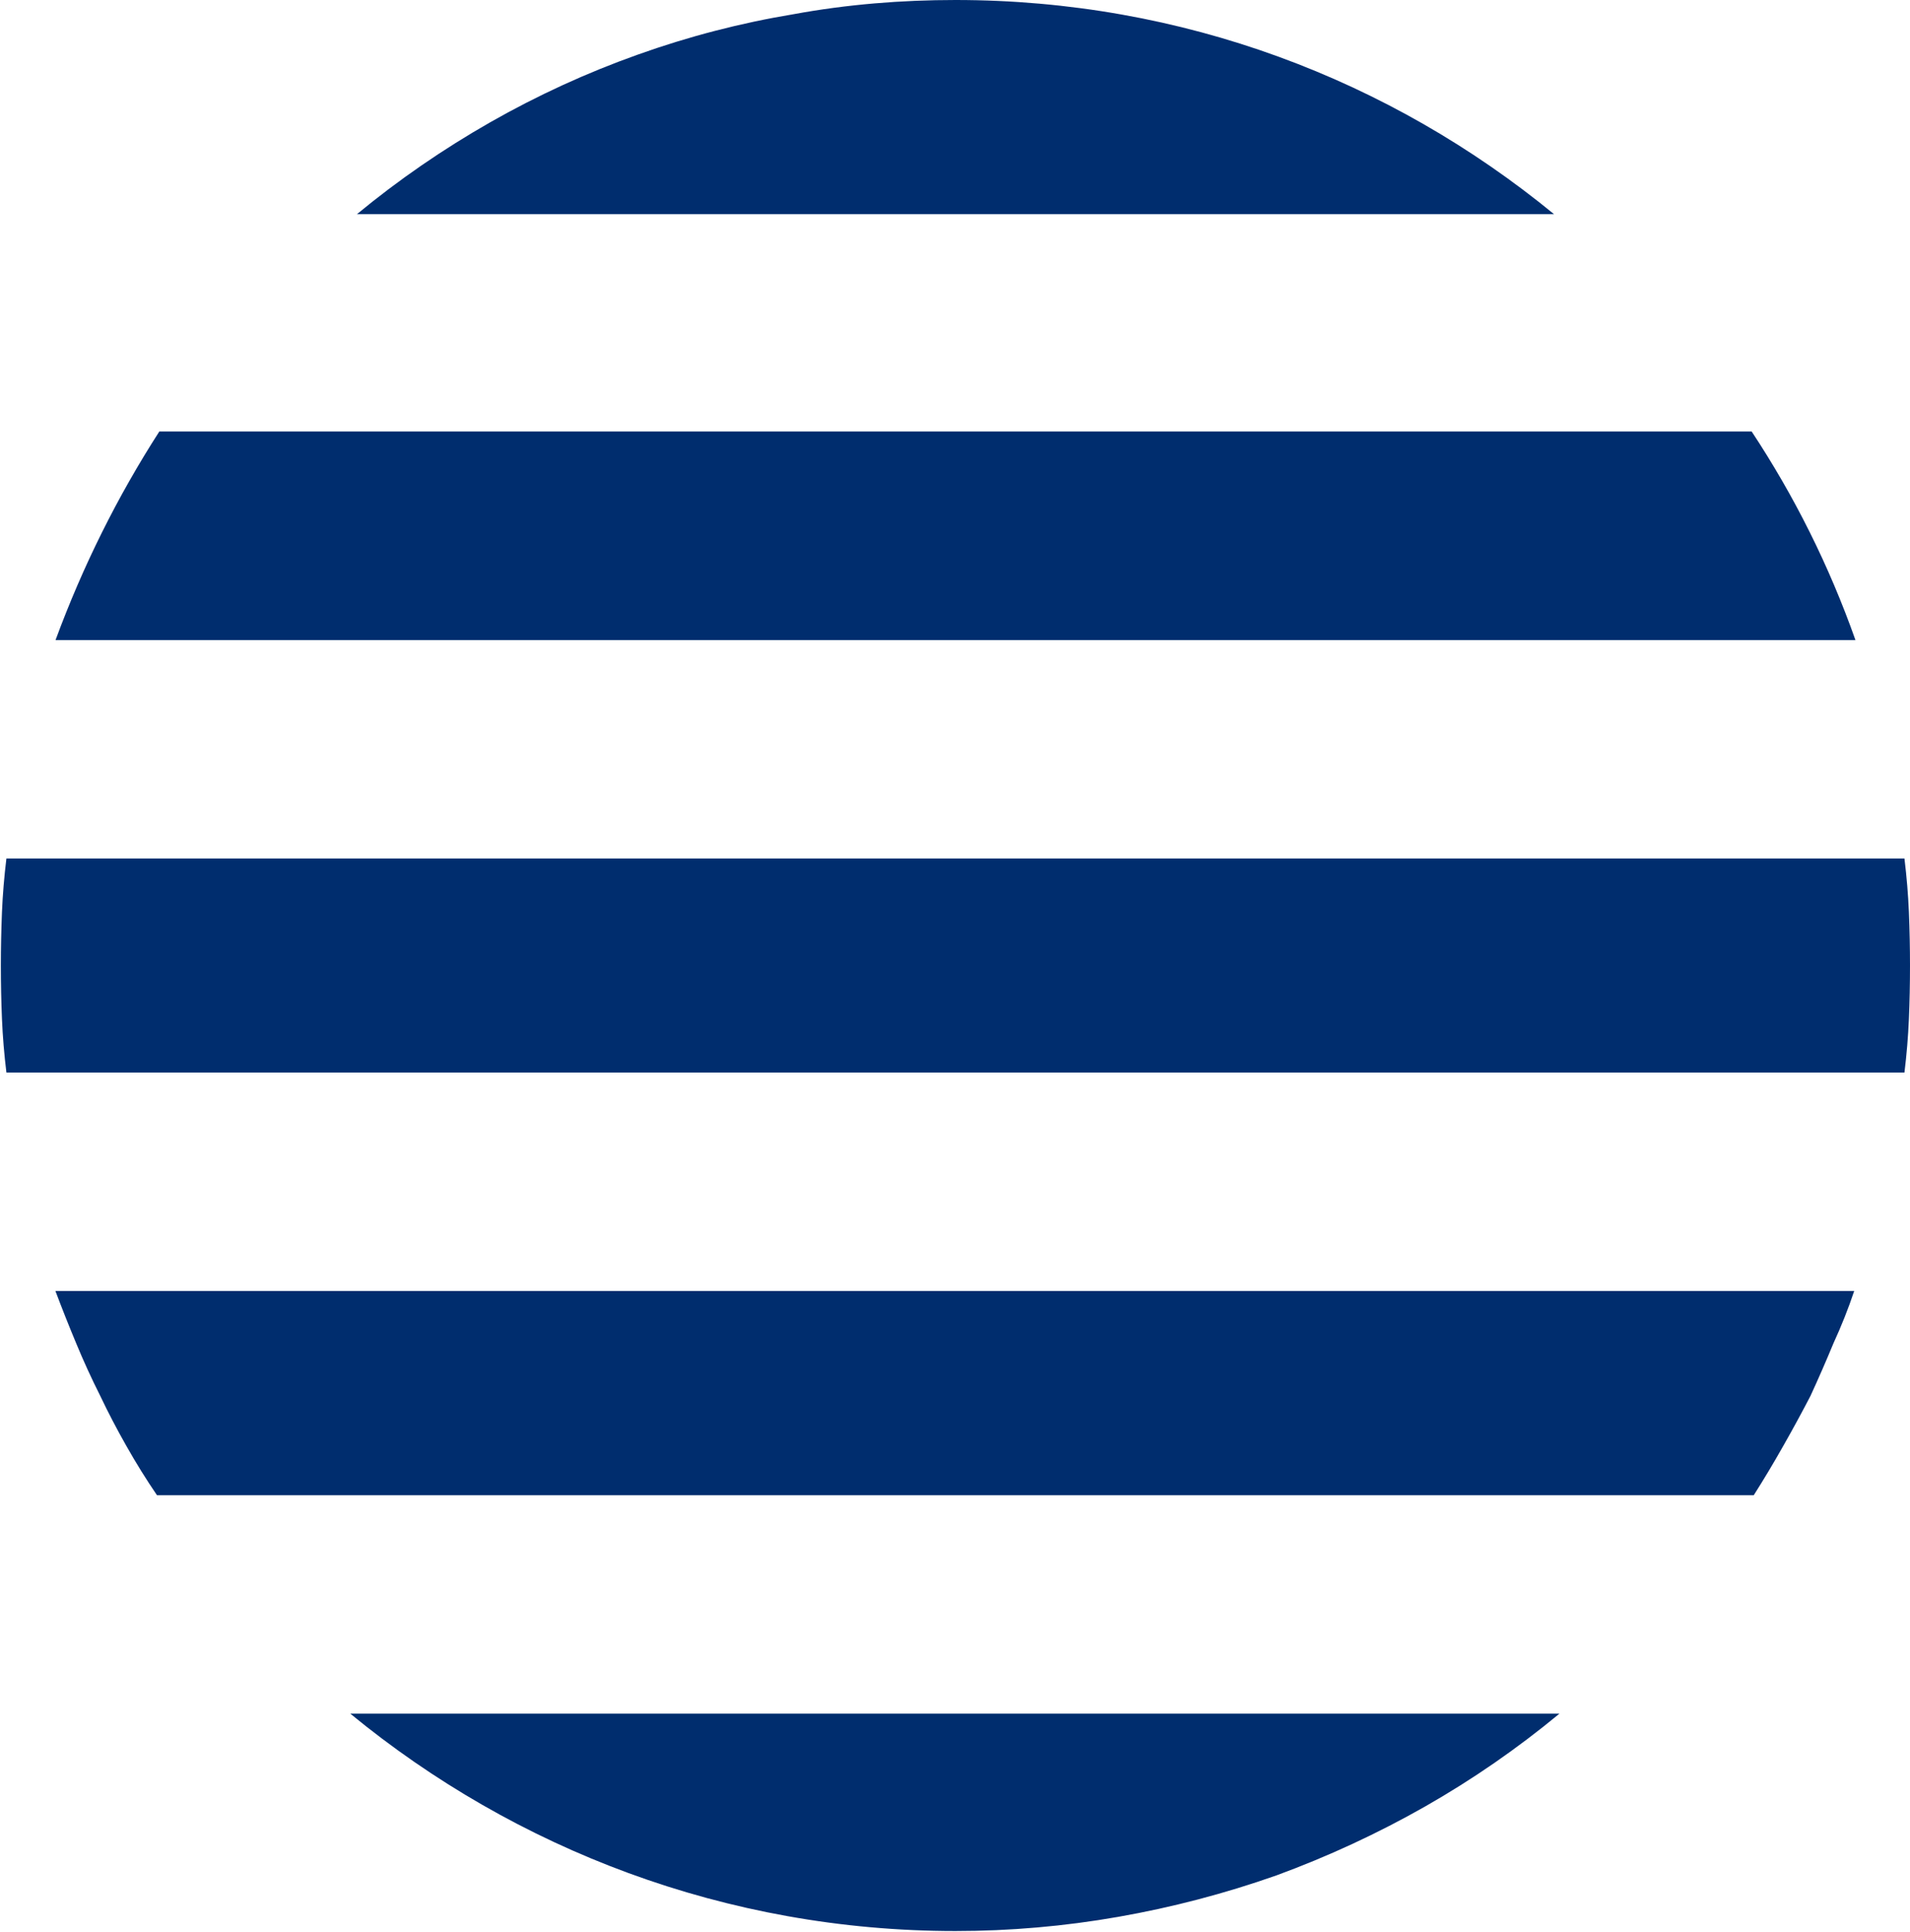 <svg version="1.2" xmlns="http://www.w3.org/2000/svg" viewBox="0 0 1551 1569" width="1551" height="1569"><style>.a{fill:#002d6e}</style><path fill-rule="evenodd" class="a" d="m775.9 0c184.5 0 353 64.8 486 173.9h-972q50.5-41.7 108.2-74.6 57.6-32.8 119.7-54.9 62.1-22.2 126.8-32.9c43.5-8 87.8-11.5 131.3-11.5zm646.5 350.4c34.6 52.3 63 109.1 84.3 169.4h-1461.6c22.2-60.3 50.6-117.1 84.3-169.4zm124.1 346.8q2.7 22.2 3.6 43.4 0.9 22.2 0.9 43.5 0 22.2-0.9 43.5-0.9 21.3-3.6 43.4h-1541.3q-2.7-22.1-3.6-43.4-0.9-21.3-0.9-43.5 0-21.3 0.9-43.5 0.9-21.2 3.6-43.4zm-40.8 351.2q-7.1 21.3-16.9 42.6-8.8 21.3-18.6 42.6-10.6 20.4-22.2 40.8-11.5 20.4-23.9 39.9h-1296.6q-13.3-19.5-24.8-39.9-11.6-20.4-21.3-40.8-10.7-21.3-19.5-42.6-8.9-21.3-16.9-42.6zm-239.4 343.3q-51.5 42.6-109.1 75.4-57.7 32.8-120.6 55.9-63 22.2-128.6 33.7-65.6 11.5-132.2 11.5c-186.2 0-357.4-66.5-491.3-176.5z"/></svg>
